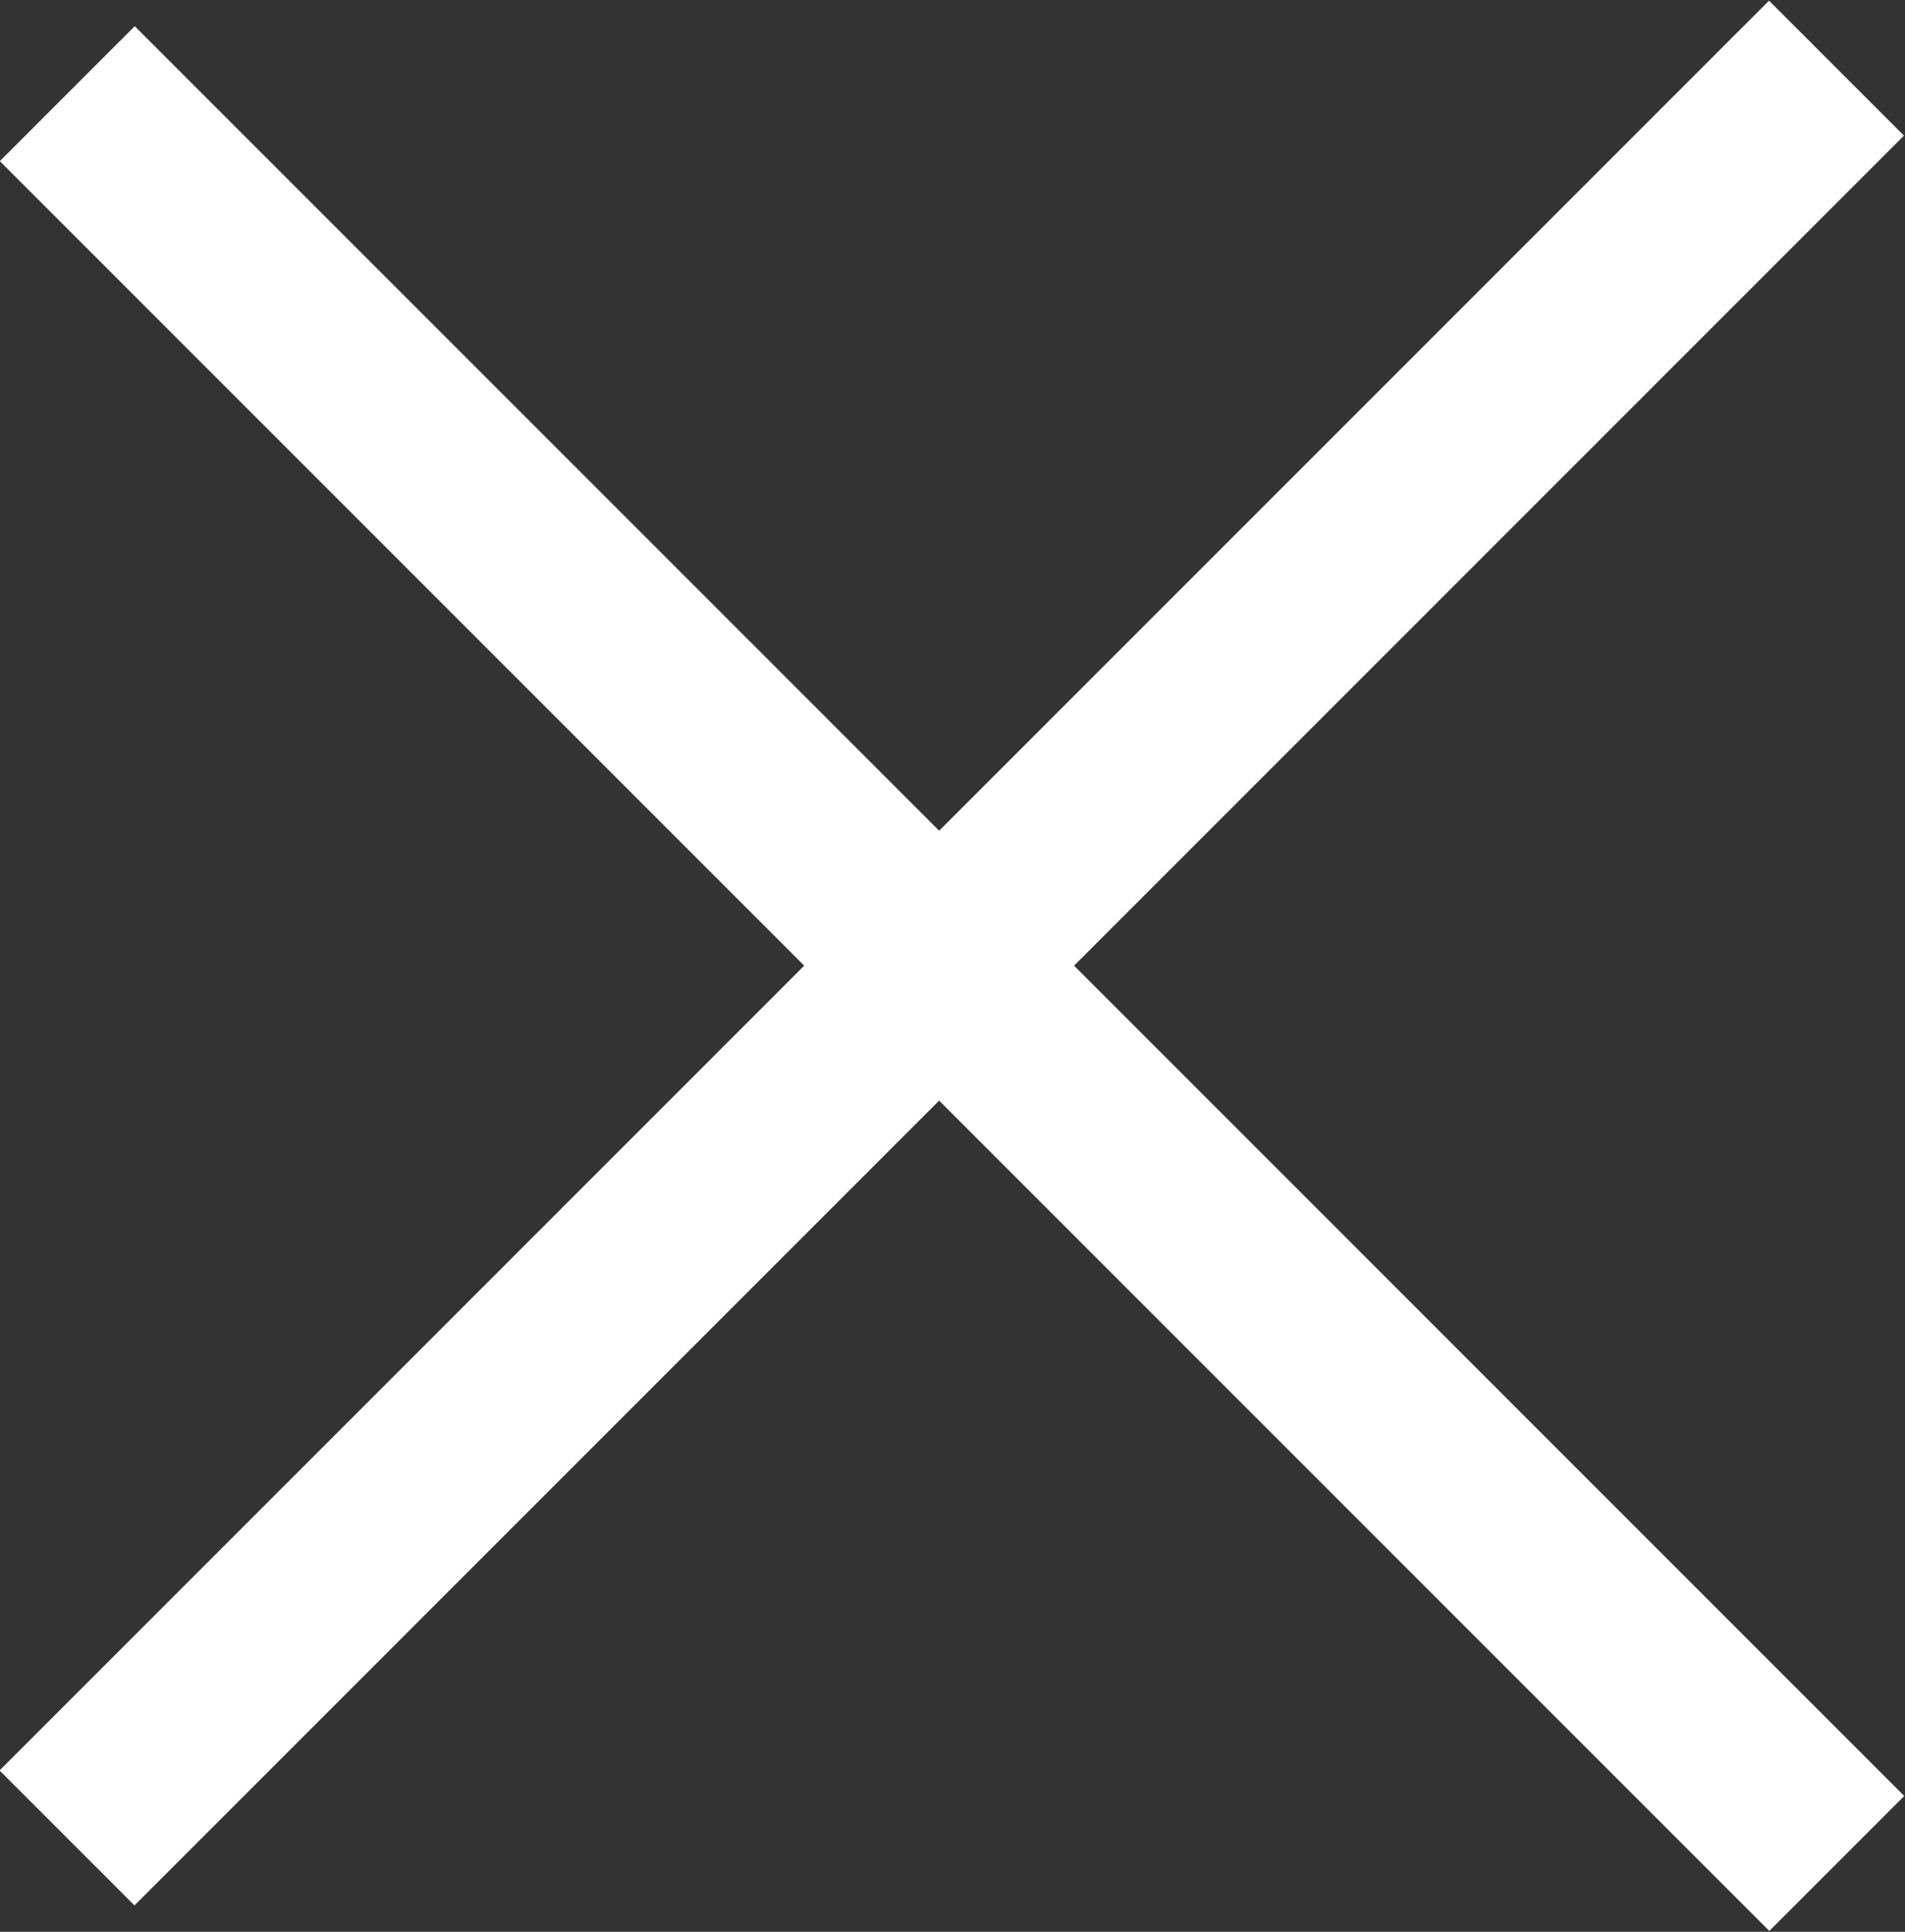 <svg version="1.1" id="Warstwa_1" xmlns="http://www.w3.org/2000/svg" xmlns:xlink="http://www.w3.org/1999/xlink" x="0px" y="0px"
	 width="165.7px" height="168px" viewBox="0 0 165.7 168" style="enable-background:new 0 0 165.7 168;" xml:space="preserve">
<rect x="0" y="0" width="165.7" height="168" fill="#333333" stroke="none"/>
<g transform="translate(-25.248 -56.152)">
	<rect x="99.8" y="32.4" transform="matrix(0.707 -0.707 0.707 0.707 -68.234 117.817)" width="16.6" height="217.7" fill="#FFF"/>
	<rect x="-0.8" y="130.7" transform="matrix(0.707 -0.707 0.707 0.707 -66.63 117.153)" width="217.7" height="16.6" fill="#FFF"/>
</g>
</svg>
